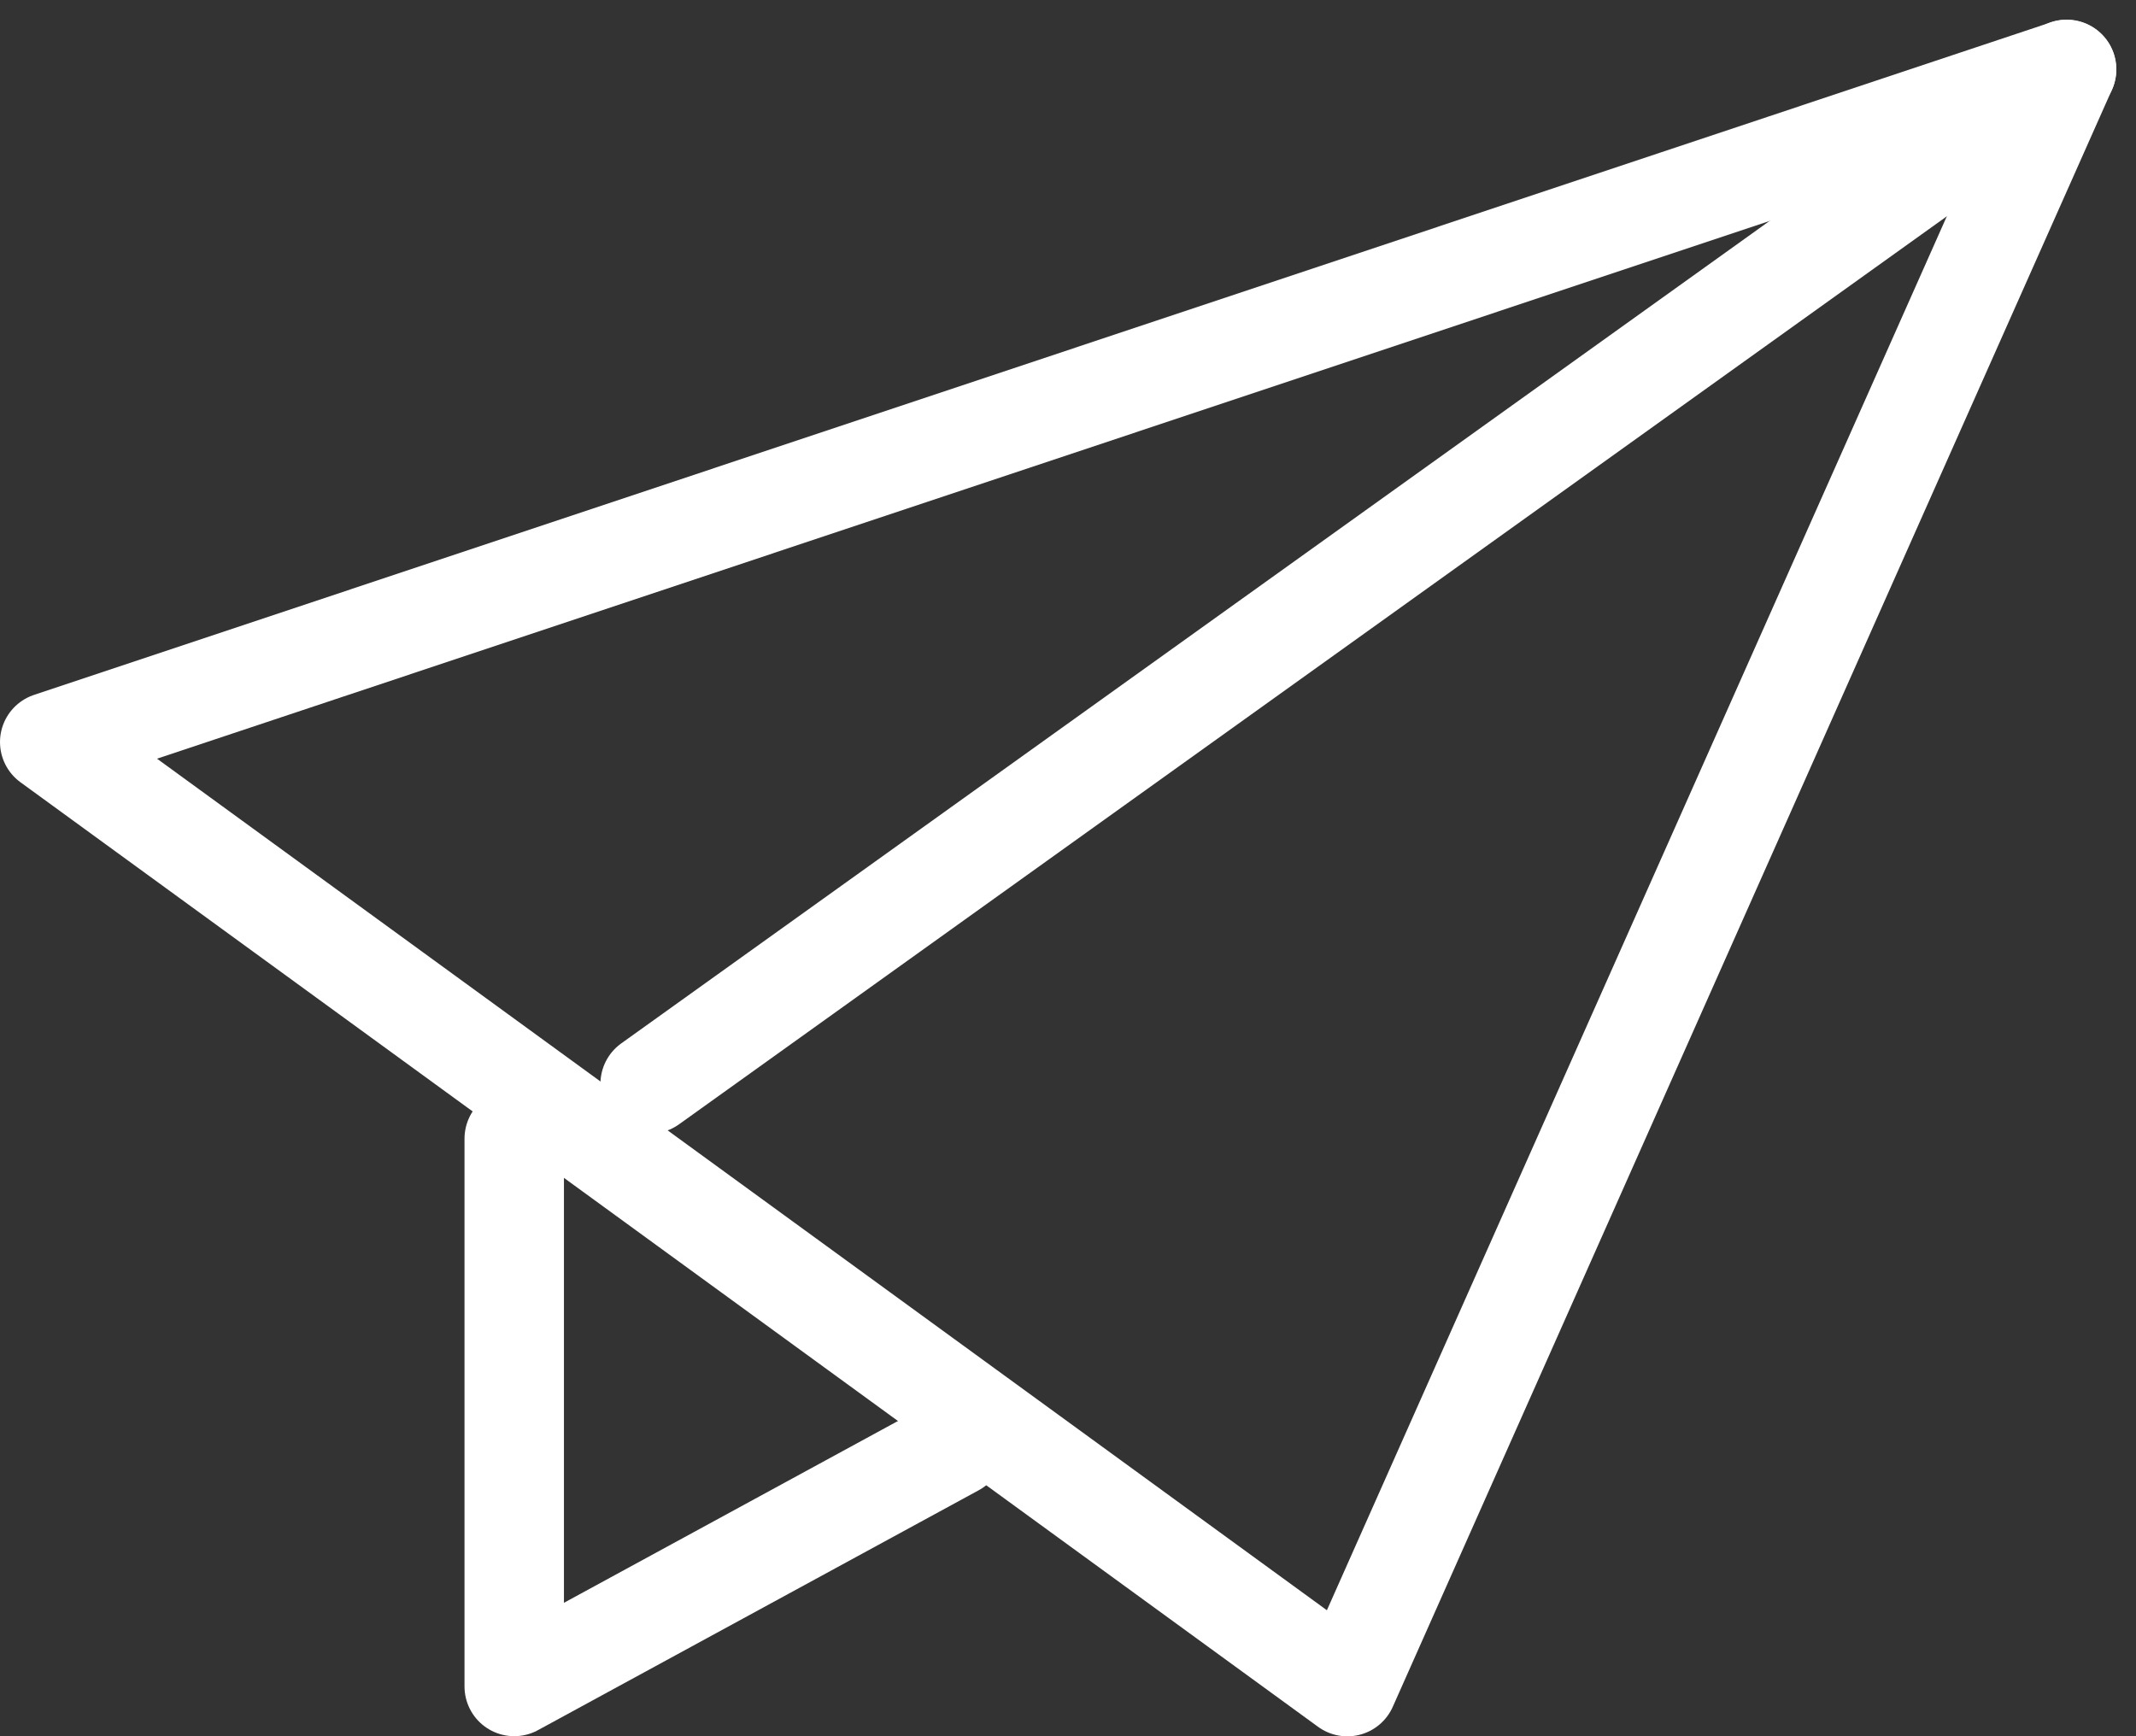<svg xmlns="http://www.w3.org/2000/svg" width="42.963" height="34.924"><rect width="100%" height="100%" fill="#333333" stroke="none"/><g data-name="グループ 313" fill="none" stroke="#fff" stroke-linecap="round" stroke-width="2"><path data-name="パス 69" d="m1 14.927 26.1 19L41.565 1.399Z" stroke-linejoin="round"/><path data-name="パス 70" d="M10.343 22.905v11.019l8.864-4.825" stroke-linejoin="round"/><path data-name="パス 71" d="M41.568 1.395 13.077 21.802"/></g></svg>